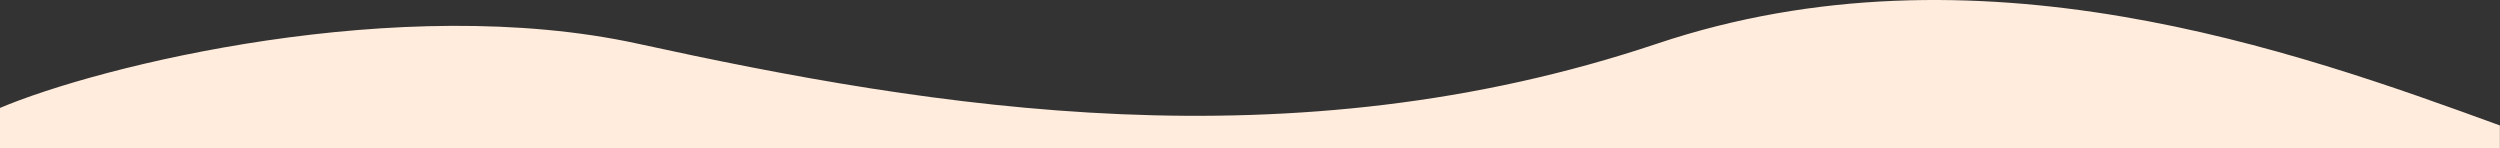 <?xml version="1.0" encoding="UTF-8"?> <svg xmlns="http://www.w3.org/2000/svg" width="1435" height="85" viewBox="0 0 1435 85" fill="none"><rect x="0" y="0" width="1435" height="85" fill="#333333" stroke="none"/> <path fill-rule="evenodd" clip-rule="evenodd" d="M-0.955 62.346C57.117 37.508 229.743 -4.719 366.133 25.087C536.62 62.345 740.309 95.746 951.086 25.087C1134.26 -36.318 1317.06 28.998 1434.94 72.005V85H-1L-0.955 62.346Z" fill="#FFECDC"></path> </svg> 